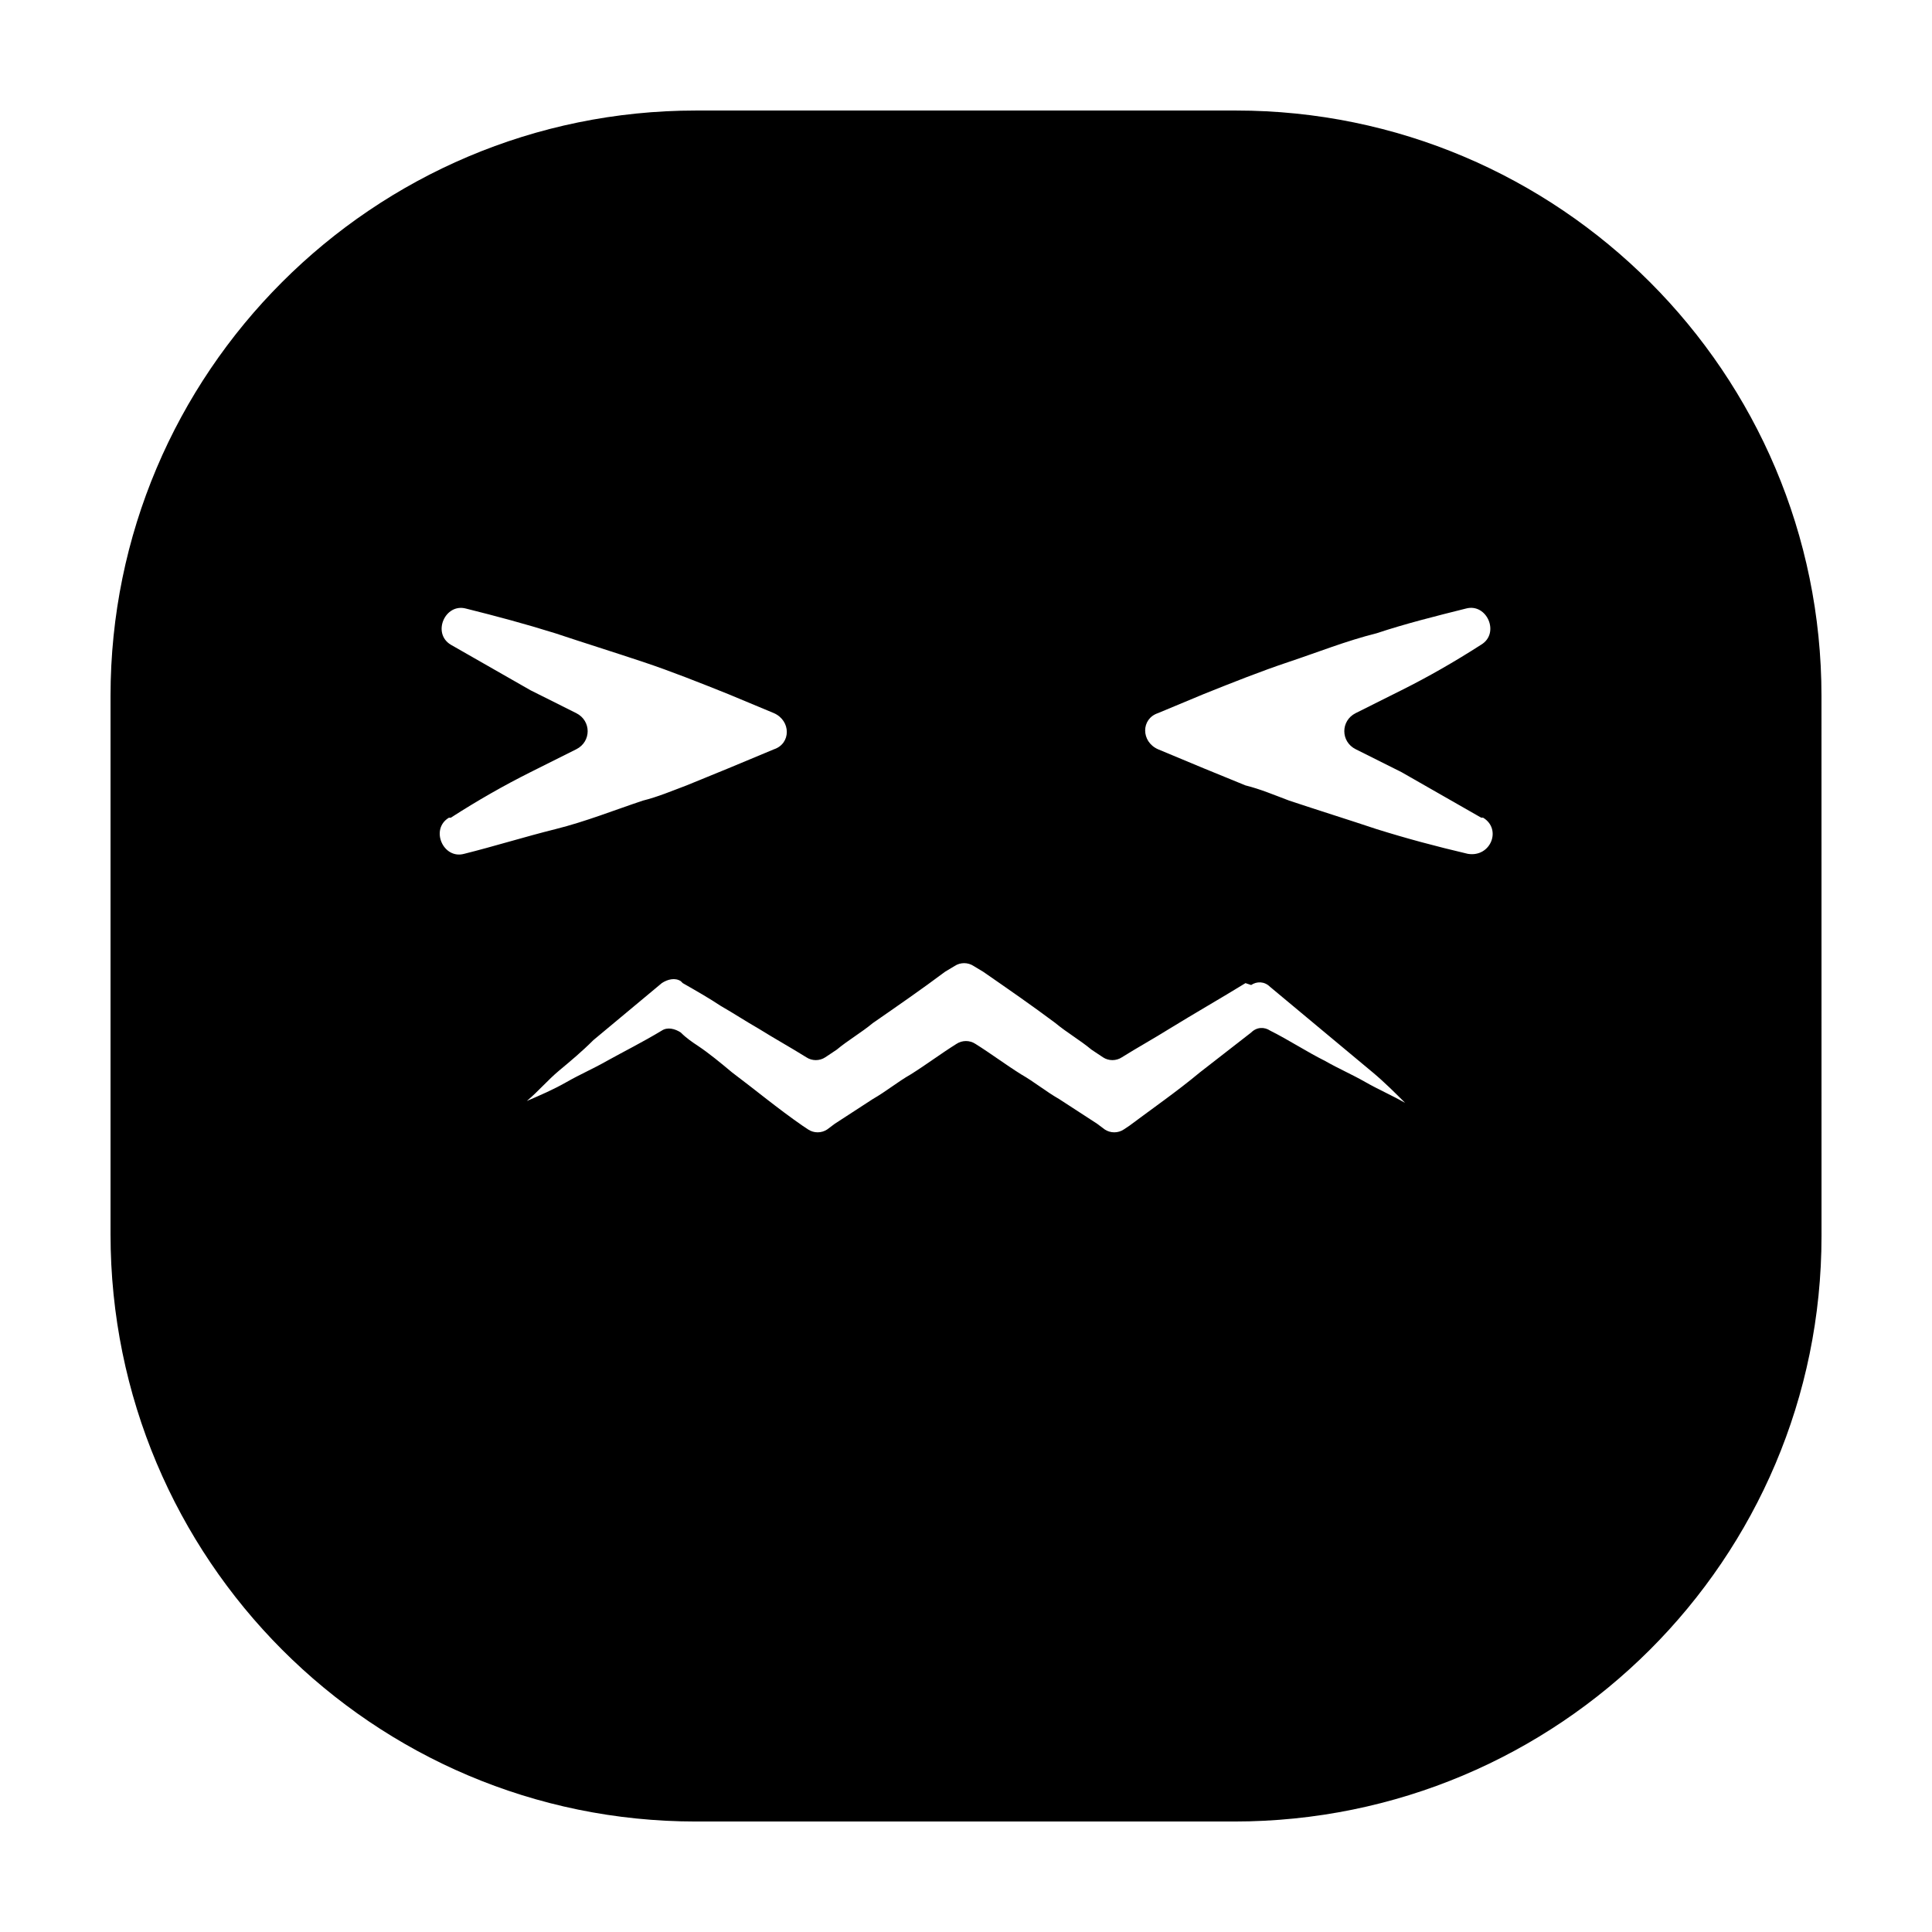 <?xml version="1.0" encoding="UTF-8"?>
<!-- Uploaded to: SVG Repo, www.svgrepo.com, Generator: SVG Repo Mixer Tools -->
<svg fill="#000000" width="800px" height="800px" version="1.1" viewBox="144 144 512 512" xmlns="http://www.w3.org/2000/svg">
 <path d="m626.71 328.46c0-85.648-69.523-155.17-155.17-155.17h-143.08c-85.648 0-155.17 69.523-155.17 155.17v142.58c0 86.152 69.523 155.68 155.17 155.68h142.58c86.152 0 155.68-69.523 155.68-155.17zm-359.72 41.816c-5.543 1.512-9.07-6.551-4.031-9.574h0.504c7.055-4.535 14.105-8.566 21.16-12.09 4.031-2.016 8.062-4.031 12.09-6.047 4.031-2.016 4.031-7.559 0-9.574s-8.062-4.031-12.09-6.047c-7.055-4.031-14.105-8.062-21.16-12.09-5.039-3.023-1.512-11.082 4.031-9.574 8.062 2.016 15.617 4.031 23.68 6.551 7.559 2.519 15.617 5.039 23.176 7.559 7.559 2.519 15.113 5.543 22.672 8.566l12.09 5.039c4.535 2.016 4.535 8.062 0 9.574l-12.09 5.039-11.082 4.535c-4.031 1.512-7.559 3.023-11.586 4.031-7.559 2.519-15.113 5.543-23.176 7.559-8.066 2.008-16.125 4.527-24.188 6.543zm238.8 60.457c-3.527-2.016-7.055-3.527-10.578-5.543-5.039-2.519-9.574-5.543-14.609-8.062-1.512-1.008-3.527-1.008-5.039 0.504-4.535 3.527-9.07 7.055-13.602 10.578-6.047 5.039-12.594 9.574-18.641 14.105l-1.512 1.008c-1.512 1.008-3.527 1.008-5.039 0l-2.016-1.512-10.078-6.551c-3.527-2.016-6.551-4.535-10.078-6.551-4.031-2.519-8.062-5.543-12.09-8.062-1.512-1.008-3.527-1.008-5.039 0-4.031 2.519-8.062 5.543-12.09 8.062-3.527 2.016-6.551 4.535-10.078 6.551l-10.078 6.551-2.016 1.512c-1.512 1.008-3.527 1.008-5.039 0l-1.512-1.008c-6.551-4.535-12.594-9.574-18.641-14.105-3.023-2.519-6.047-5.039-9.07-7.055-1.512-1.008-3.023-2.016-4.535-3.527-1.512-1.008-3.527-1.512-5.039-0.504-5.027 3.031-10.066 5.551-14.602 8.066-3.527 2.016-7.055 3.527-10.578 5.543-3.527 2.016-7.055 3.527-10.578 5.039 3.023-2.519 5.543-5.543 8.566-8.062s6.047-5.039 9.07-8.062c6.047-5.039 12.09-10.078 18.137-15.113 1.512-1.008 3.527-1.512 5.039-0.504l0.504 0.504c3.527 2.016 7.055 4.031 10.078 6.047 3.527 2.016 6.551 4.031 10.078 6.047 4.031 2.519 8.566 5.039 12.594 7.559 1.512 1.008 3.527 1.008 5.039 0l3.023-2.016c3.023-2.519 6.551-4.535 9.574-7.055 6.551-4.535 13.098-9.07 19.145-13.602l2.519-1.512c1.512-1.008 3.527-1.008 5.039 0l2.519 1.512c6.551 4.535 13.098 9.07 19.145 13.602 3.023 2.519 6.551 4.535 9.574 7.055l3.023 2.016c1.512 1.008 3.527 1.008 5.039 0 4.031-2.519 8.566-5.039 12.594-7.559 6.551-4.031 13.602-8.062 20.152-12.09l1.496 0.5c1.512-1.008 3.527-1.008 5.039 0.504 6.047 5.039 12.09 10.078 18.137 15.113 3.023 2.519 6.047 5.039 9.07 7.559 3.023 2.519 6.047 5.543 8.566 8.062-3.531-2.016-7.059-3.527-10.586-5.543zm27.207-60.457c-8.566-2.016-16.121-4.031-24.184-6.551-7.559-2.519-15.617-5.039-23.176-7.559-4.031-1.512-7.559-3.023-11.586-4.031l-11.082-4.535-12.09-5.039c-4.535-2.016-4.535-8.062 0-9.574l12.09-5.039c7.559-3.023 15.113-6.047 22.672-8.566 7.559-2.519 15.113-5.543 23.176-7.559 7.559-2.519 15.617-4.535 23.68-6.551 5.543-1.512 9.07 6.551 4.031 9.574-7.055 4.535-14.105 8.566-21.16 12.09-4.031 2.016-8.062 4.031-12.09 6.047-4.031 2.016-4.031 7.559 0 9.574 4.031 2.016 8.062 4.031 12.09 6.047 7.055 4.031 14.105 8.062 21.16 12.09h0.504c5.035 3.031 2.012 10.59-4.035 9.582z"/>
</svg>